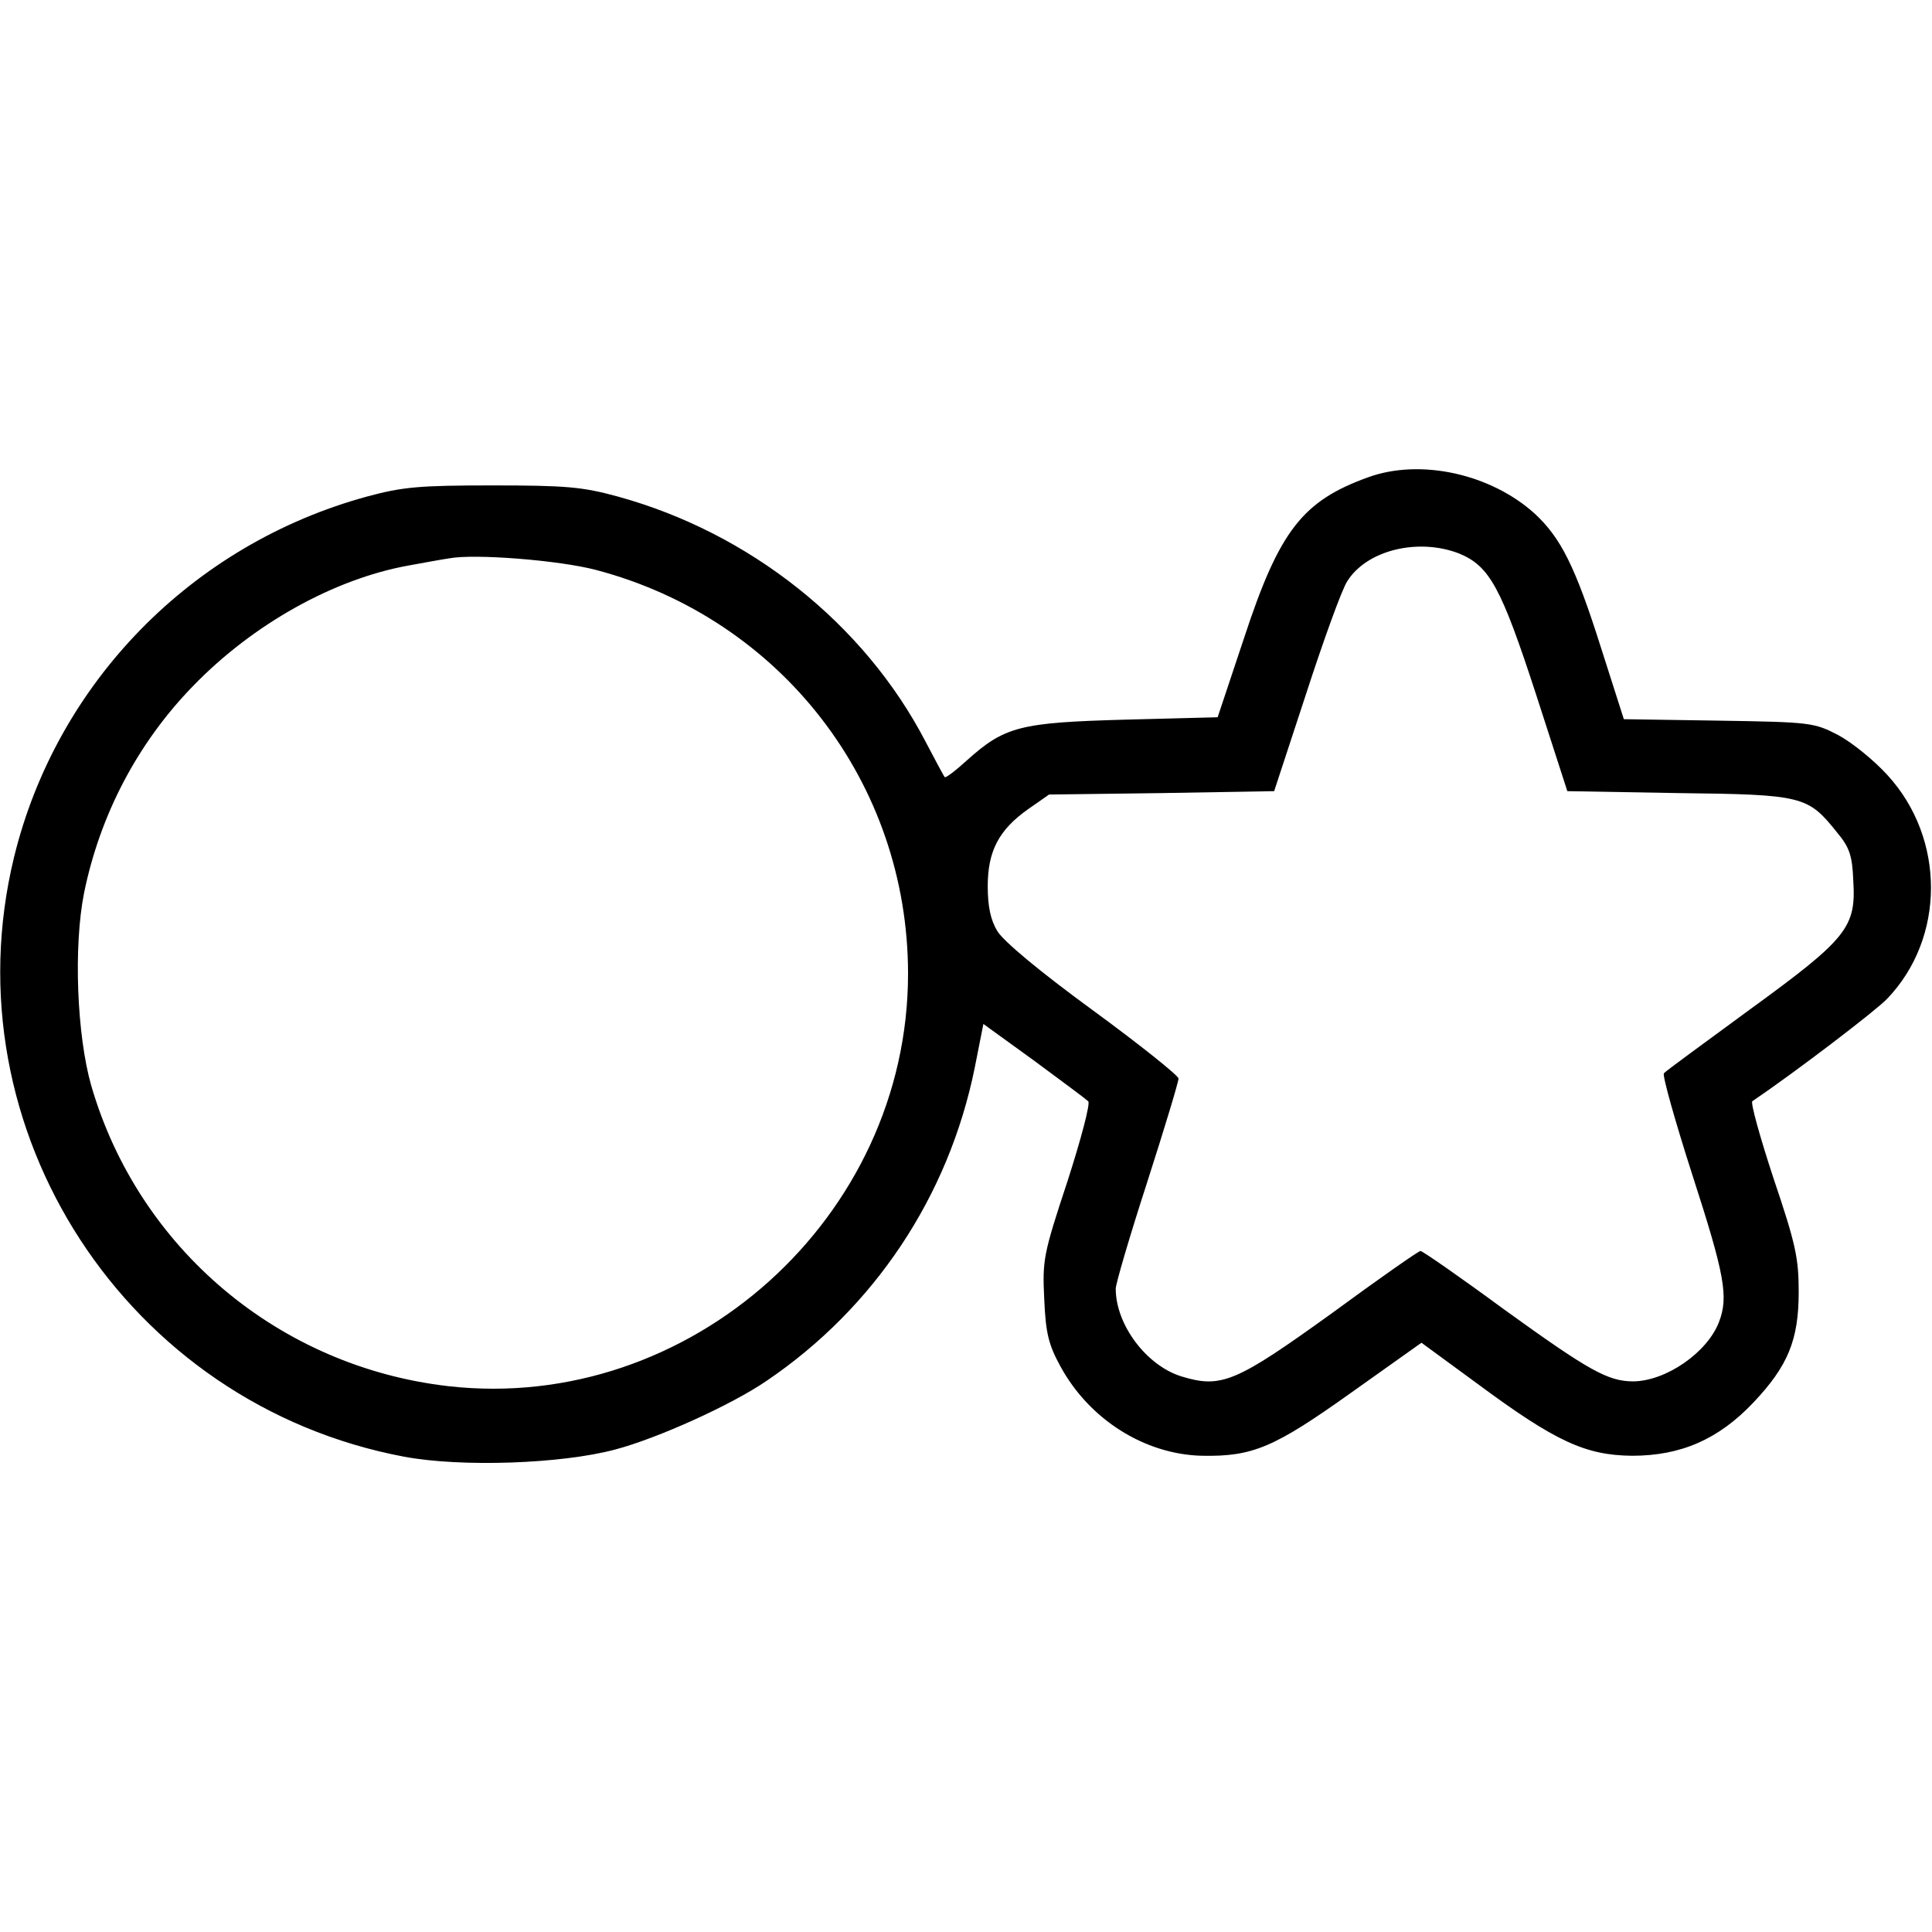 <?xml version="1.0" standalone="no"?>
<!DOCTYPE svg PUBLIC "-//W3C//DTD SVG 20010904//EN"
 "http://www.w3.org/TR/2001/REC-SVG-20010904/DTD/svg10.dtd">
<svg version="1.0" xmlns="http://www.w3.org/2000/svg"
 width="400pt" height="400pt" viewBox="0 0 400 400"
 preserveAspectRatio="xMidYMid meet">
<g transform="translate(0,400) scale(0.1,-0.1)"
fill="#000000" stroke="none">
<path d="M2833 3012 c-136 -49 -184 -110 -257 -332 l-55 -165 -193 -5 c-217
-6 -248 -14 -327 -85 -23 -21 -43 -36 -45 -34 -2 2 -20 36 -40 74 -127 244
-364 432 -637 507 -73 20 -107 23 -259 23 -152 0 -186 -3 -260 -23 -363 -99
-643 -386 -731 -747 -137 -564 233 -1133 808 -1241 118 -22 325 -15 437 15 87
23 240 92 313 142 223 151 377 382 431 648 l18 91 105 -76 c57 -42 108 -80
112 -84 5 -4 -15 -79 -43 -166 -50 -151 -52 -163 -48 -244 3 -70 9 -94 33
-138 60 -111 175 -183 293 -186 106 -2 150 17 310 131 l145 103 116 -85 c162
-120 224 -148 320 -149 101 0 179 34 251 110 72 76 94 130 94 229 0 70 -6 99
-52 235 -28 85 -48 157 -44 160 90 61 255 187 279 212 121 126 121 332 1 463
-28 31 -74 68 -102 83 -50 26 -57 27 -248 30 l-196 3 -47 147 c-54 171 -84
229 -138 279 -91 82 -236 114 -344 75z m188 -158 c63 -26 87 -70 159 -291 l65
-201 230 -4 c258 -3 268 -6 328 -81 26 -31 32 -48 34 -100 6 -97 -12 -120
-214 -267 -94 -69 -175 -128 -178 -132 -4 -3 23 -99 59 -211 67 -207 75 -252
55 -304 -24 -63 -109 -122 -177 -123 -53 0 -92 22 -268 149 -91 67 -169 121
-173 121 -4 0 -87 -58 -185 -130 -196 -141 -227 -155 -309 -130 -73 22 -137
107 -137 182 0 10 29 109 65 220 36 112 65 208 65 215 0 6 -80 70 -177 141
-111 81 -185 143 -198 164 -14 23 -20 51 -20 93 0 73 23 117 84 160 l43 30
233 3 233 4 66 201 c36 111 74 216 85 233 40 65 147 91 232 58z m-1787 -34
c383 -101 646 -441 646 -836 0 -505 -452 -910 -951 -854 -351 40 -642 285
-740 622 -30 105 -37 288 -15 399 33 162 111 311 226 429 124 128 291 221 445
249 33 6 71 13 85 15 53 10 228 -4 304 -24z"/>
</g>
</svg>
